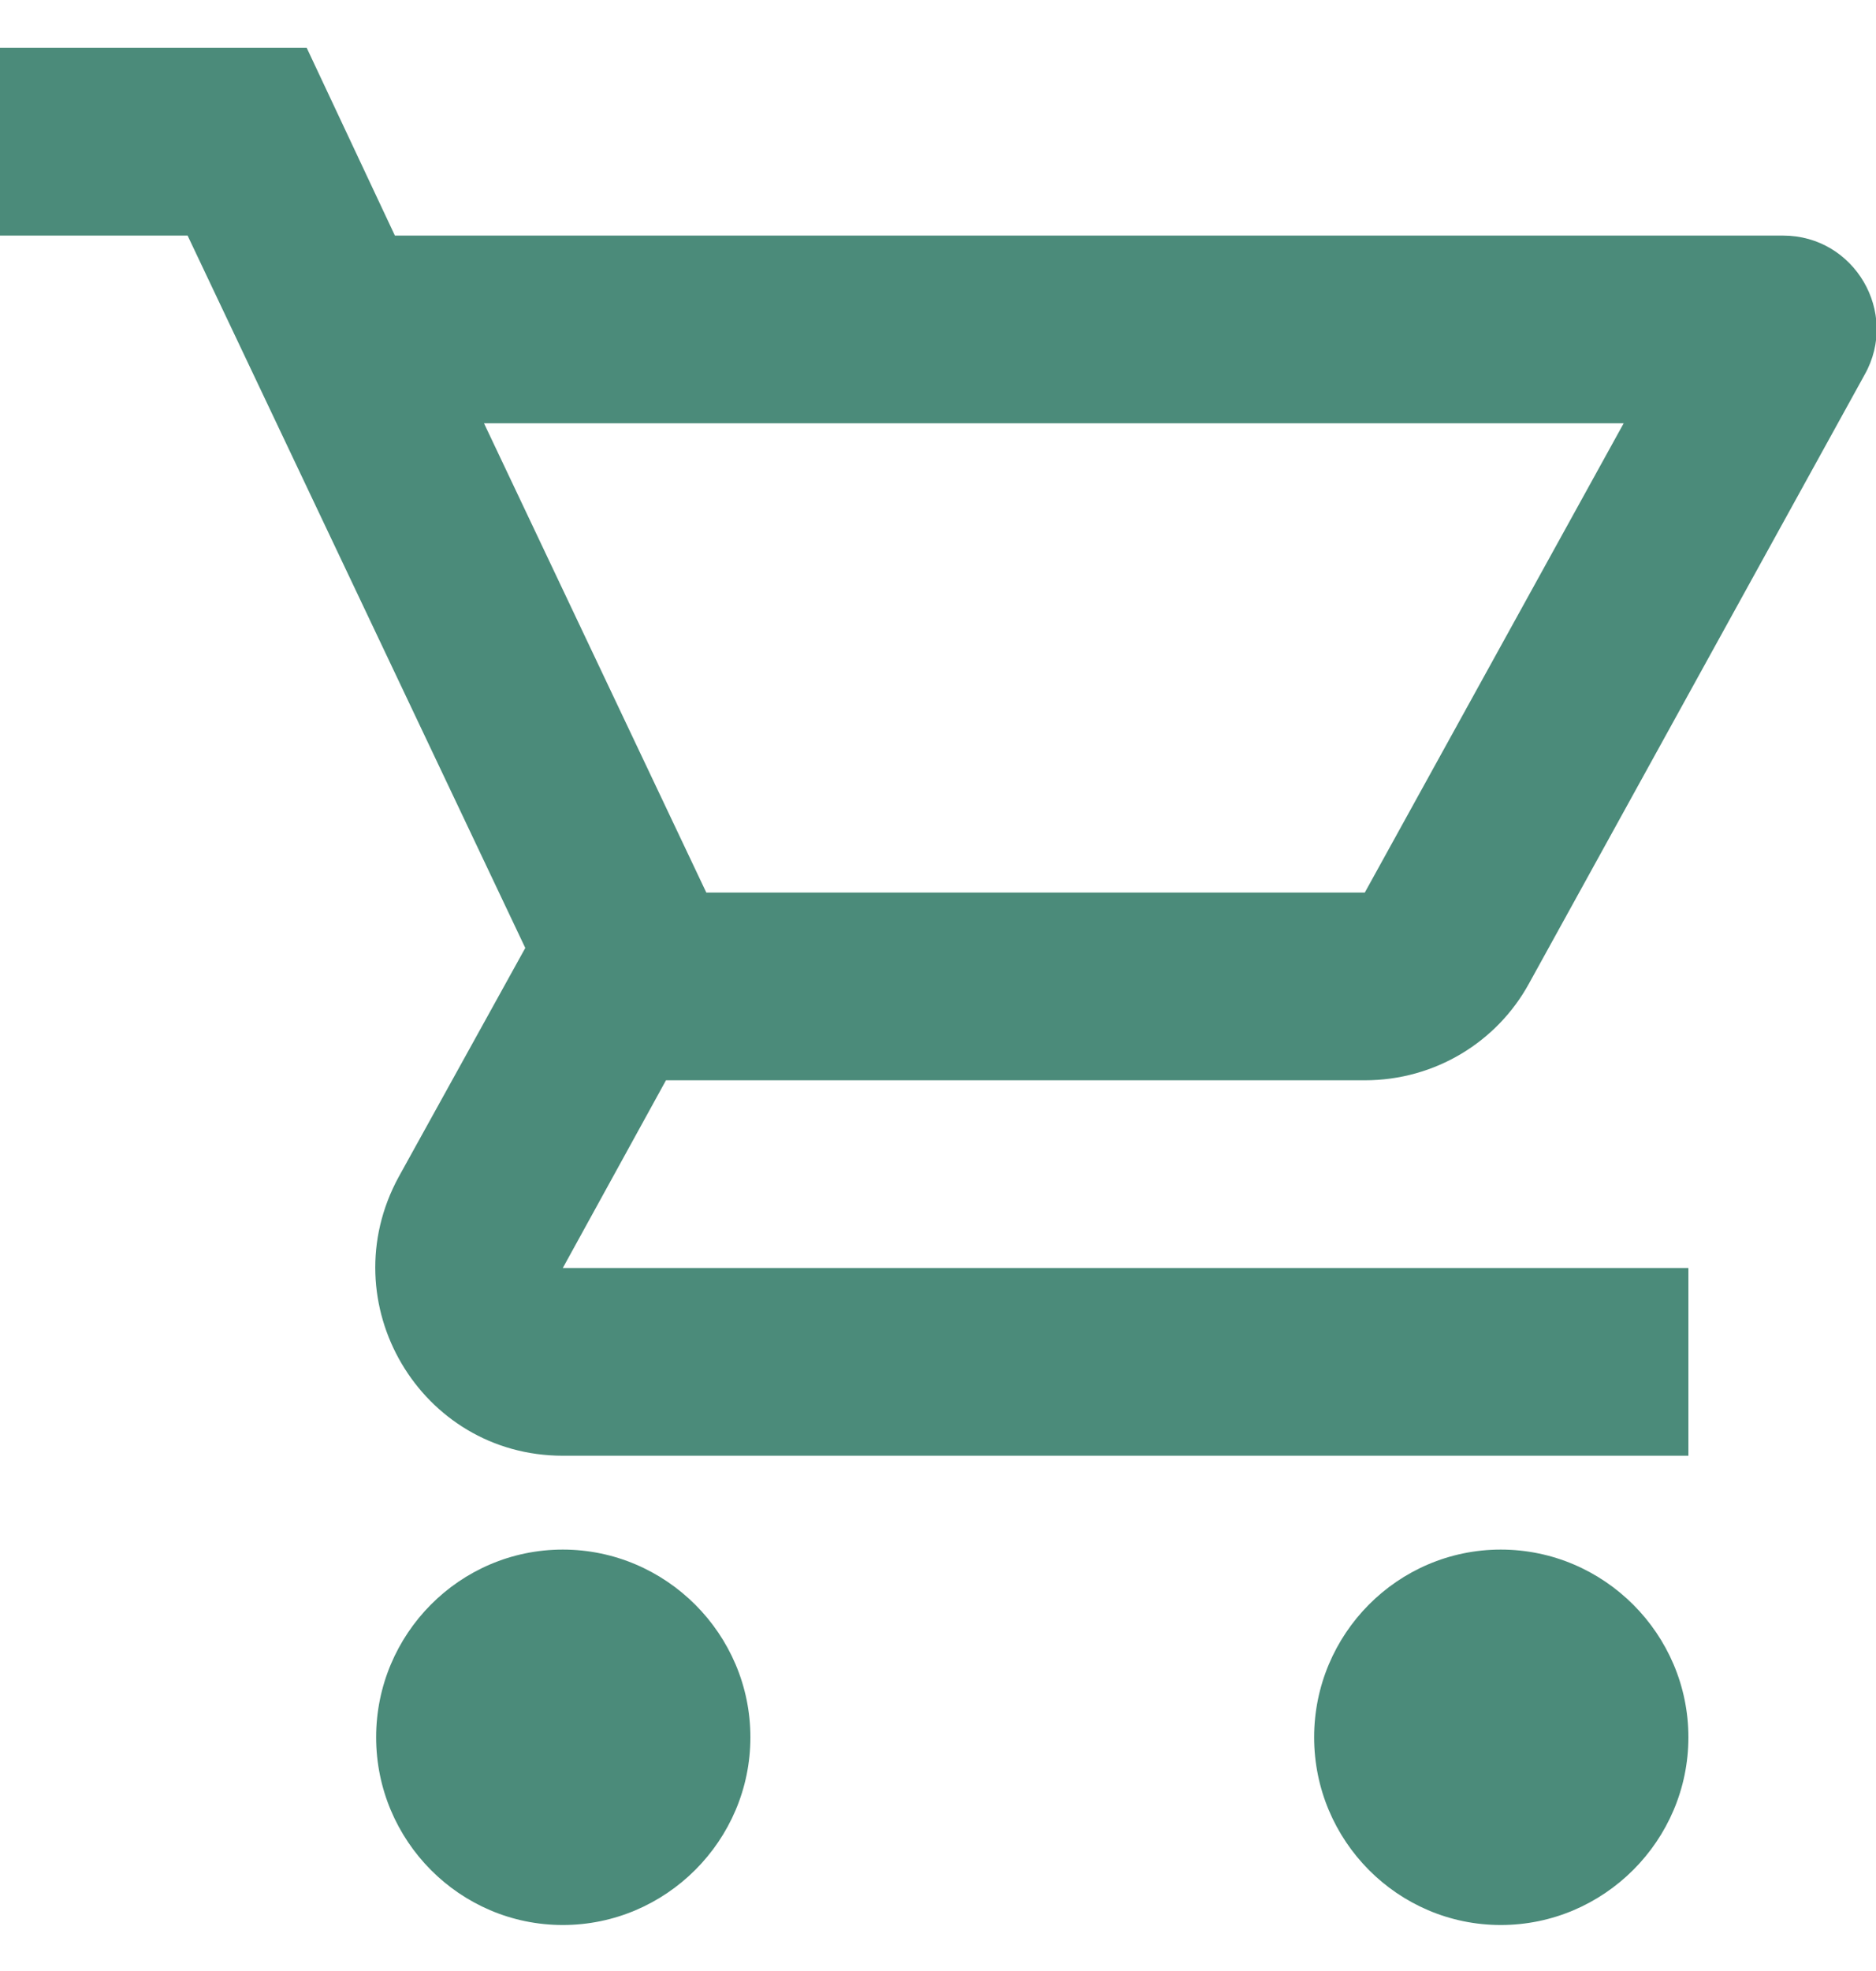 <svg width="20" height="21" viewBox="0 0 20 21" fill="none" xmlns="http://www.w3.org/2000/svg">
<path d="M14.55 11.51C15.3 11.51 15.96 11.1 16.3 10.48L19.88 3.99C20.25 3.33 19.77 2.51 19.01 2.51H4.21L3.27 0.51H0V2.51H2L5.6 10.1L4.25 12.54C3.52 13.88 4.48 15.51 6 15.51H18V13.51H6L7.1 11.51H14.55ZM5.16 4.51H17.31L14.55 9.51H7.53L5.16 4.51ZM6 16.51C4.9 16.51 4.01 17.41 4.01 18.51C4.01 19.61 4.9 20.51 6 20.51C7.1 20.51 8 19.61 8 18.51C8 17.41 7.1 16.51 6 16.51ZM16 16.51C14.9 16.51 14.01 17.41 14.01 18.51C14.01 19.61 14.9 20.51 16 20.51C17.1 20.51 18 19.61 18 18.51C18 17.41 17.1 16.51 16 16.51Z" fill="#4B8B7A"/>
</svg>
